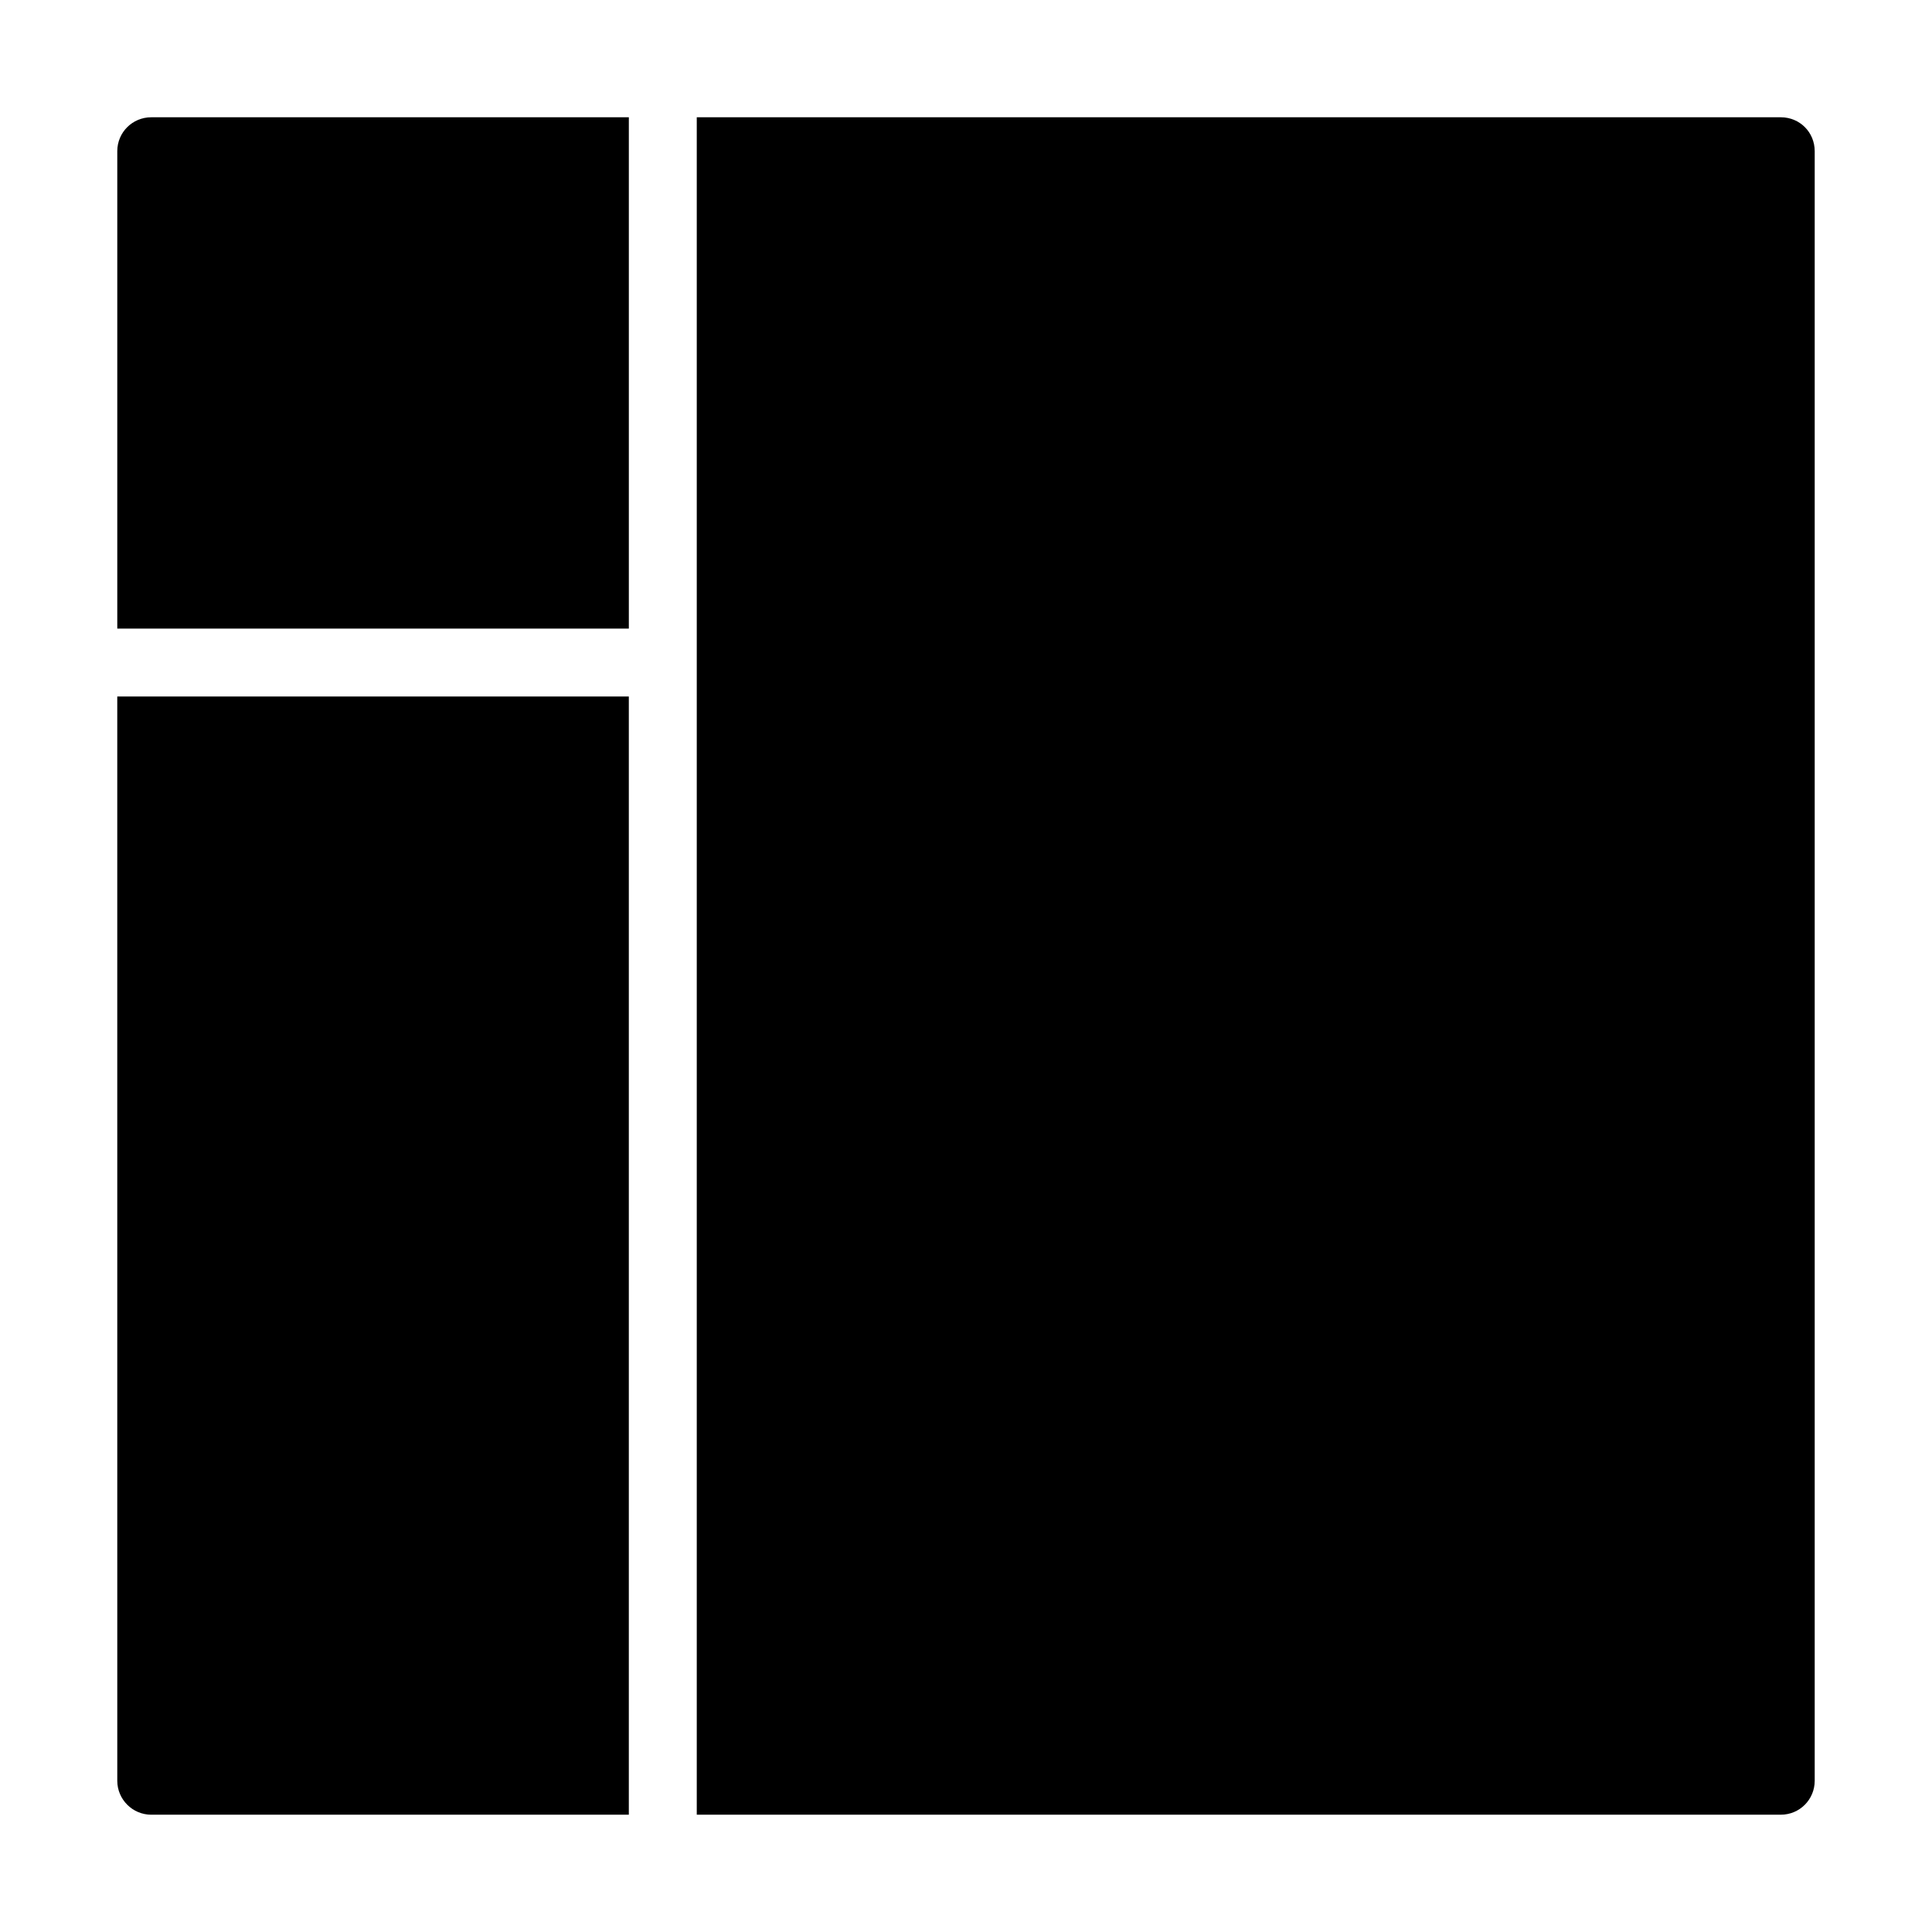 <?xml version="1.0" encoding="UTF-8"?>
<!-- Uploaded to: SVG Repo, www.svgrepo.com, Generator: SVG Repo Mixer Tools -->
<svg fill="#000000" width="800px" height="800px" version="1.1" viewBox="144 144 512 512" xmlns="http://www.w3.org/2000/svg">
 <g>
  <path d="m175.08 615.92c0 4.949 4.047 8.996 8.996 8.996h126.57v-296.34h-135.57z"/>
  <path d="m175.08 184.08v126.5h135.57v-135.5h-126.57c-4.949 0-9 3.961-9 9z"/>
  <path d="m615.92 175.08h-287.27v449.83l287.27 0.004c5.039 0 8.996-4.047 8.996-8.996v-431.84c0-5.039-3.961-9-8.996-9z"/>
 </g>
</svg>